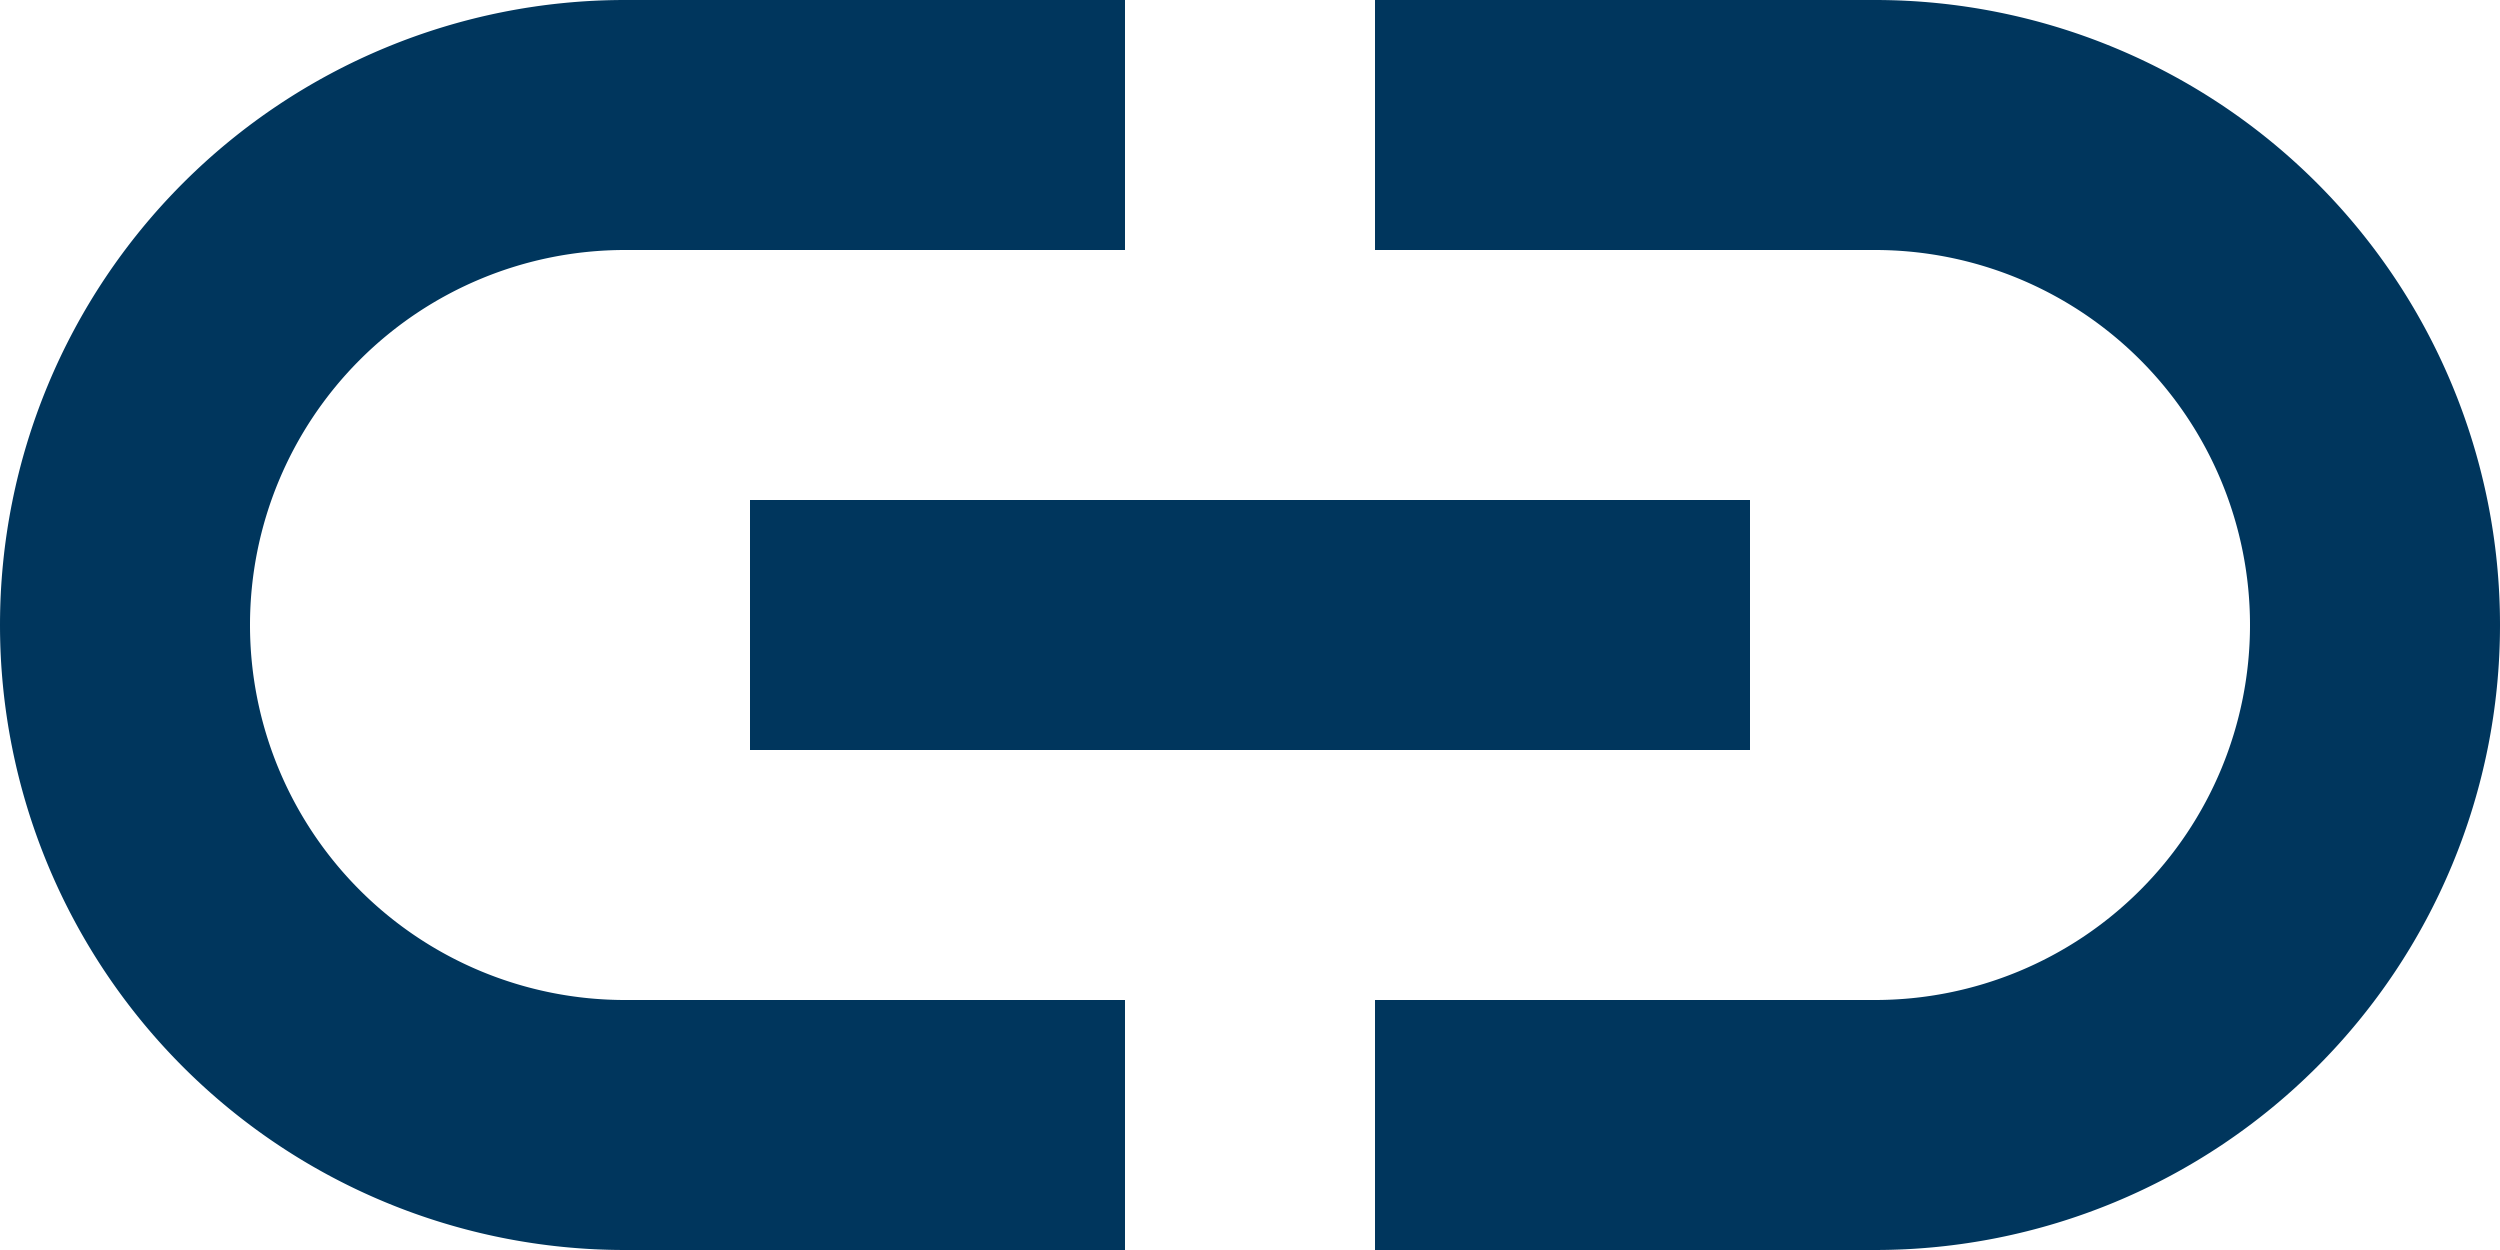 <svg xmlns="http://www.w3.org/2000/svg" width="20" height="10" viewBox="0 0 20 10">
  <path id="パス_37" data-name="パス 37" d="M17,7H13V9h4a3,3,0,0,1,0,6H13v2h4A5,5,0,0,0,17,7Zm-6,8H7A3,3,0,0,1,7,9h4V7H7A5,5,0,0,0,7,17h4ZM8,11h8v2H8Z" transform="translate(-2 -7)" fill="#00365d"/>
</svg>
